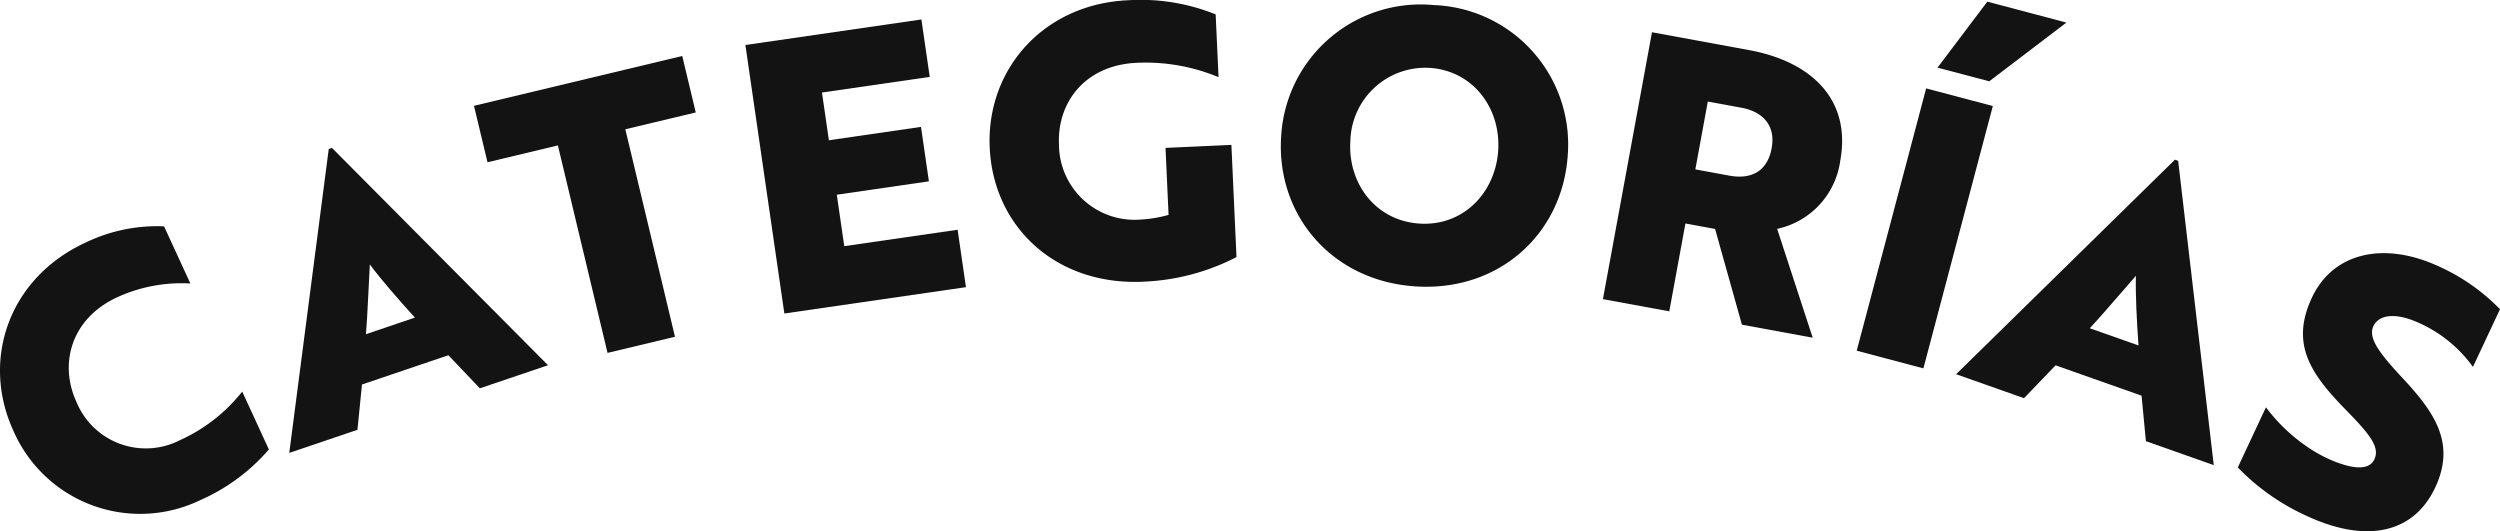 <?xml version="1.0" encoding="UTF-8"?> <svg xmlns="http://www.w3.org/2000/svg" xmlns:xlink="http://www.w3.org/1999/xlink" id="Groupe_346" data-name="Groupe 346" width="258.709" height="54.967" viewBox="0 0 258.709 54.967"><defs><clipPath id="clip-path"><rect id="Rectangle_190" data-name="Rectangle 190" width="258.709" height="54.967" transform="translate(0 0)" fill="none"></rect></clipPath></defs><g id="Groupe_346-2" data-name="Groupe 346" clip-path="url(#clip-path)"><path id="Tracé_424" data-name="Tracé 424" d="M19.7,29.337a15.987,15.987,0,0,0-7.55,1.415C7.334,32.97,6.1,37.66,7.912,41.593a7.758,7.758,0,0,0,10.71,3.958,17.342,17.342,0,0,0,6.445-5.028l2.757,5.987a19.879,19.879,0,0,1-7.044,5.219A14.312,14.312,0,0,1,1.392,44.594C-2,37.225.926,28.749,8.862,25.1a16.989,16.989,0,0,1,8.117-1.676Z" fill="#141313"></path><path id="Tracé_425" data-name="Tracé 425" d="M34.019,15.42l.333-.113L56.711,37.795l-7.056,2.39L46.4,36.76l-8.94,3.028-.471,4.688-7.055,2.391Zm8.916,17.446c-1.637-1.793-3.6-4.053-4.664-5.5-.069,1.012-.234,5.268-.4,7.218Z" fill="#141313"></path><path id="Tracé_426" data-name="Tracé 426" d="M64.711,13.378l5.139,21.47-6.98,1.671L57.732,15.048l-7.284,1.743-1.4-5.841L70.6,5.793l1.4,5.842Z" fill="#141313"></path><path id="Tracé_427" data-name="Tracé 427" d="M81.168,32.442,77.136,4.657,95.35,2.014l.863,5.943L85.061,9.575l.716,4.939,9.532-1.383.817,5.634-9.531,1.384.773,5.325,11.731-1.7.862,5.942Z" fill="#141313"></path><path id="Tracé_428" data-name="Tracé 428" d="M118.313,29.153c-9.077.412-15.522-5.7-15.894-13.877-.368-8.1,5.571-14.852,14.3-15.249A20.748,20.748,0,0,1,125.8,1.488l.3,6.5A19.594,19.594,0,0,0,117.635,6.5c-5.376.244-8.244,4.122-8.048,8.446a7.818,7.818,0,0,0,8.434,7.775,13.083,13.083,0,0,0,2.906-.483l-.315-6.934,6.817-.31.528,11.609a22.952,22.952,0,0,1-9.644,2.546" fill="#141313"></path><path id="Tracé_429" data-name="Tracé 429" d="M148.418.528a14.434,14.434,0,0,1,13.815,15.581c-.565,8.131-7.158,14.126-15.835,13.523-8.638-.6-14.379-7.449-13.815-15.581A14.459,14.459,0,0,1,148.418.528m-1.569,22.606c4.553.316,7.883-3.167,8.186-7.525.3-4.319-2.515-8.268-7.068-8.583a7.761,7.761,0,0,0-8.224,7.522c-.3,4.357,2.554,8.27,7.106,8.586" fill="#141313"></path><path id="Tracé_430" data-name="Tracé 430" d="M181,5.185c6.6,1.213,10.577,5.235,9.435,11.45a8.352,8.352,0,0,1-6.53,7.048l3.68,11.264L180.261,33.6l-2.778-9.909-3.069-.564-1.671,9.091-6.867-1.262,5.076-27.619Zm-4.27,5.322-1.29,7.021,3.529.648c2.11.388,3.9-.314,4.369-2.846.445-2.417-1.007-3.794-3.117-4.181Z" fill="#141313"></path><path id="Tracé_431" data-name="Tracé 431" d="M192.14,36.294l7.185-27.146,6.9,1.826L199.04,38.12ZM205.655.171l8.182,2.166-7.983,6.077L200.5,7Z" fill="#141313"></path><path id="Tracé_432" data-name="Tracé 432" d="M225.071,16.524l.331.118,3.686,31.493-7.024-2.481-.447-4.707-8.9-3.142-3.268,3.4-7.023-2.479ZM221.3,35.749c-.179-2.421-.324-5.408-.268-7.208-.679.752-3.438,4-4.77,5.429Z" fill="#141313"></path><path id="Tracé_433" data-name="Tracé 433" d="M231.578,48.364l2.911-6.217a17.976,17.976,0,0,0,5.145,4.649,14.381,14.381,0,0,0,2,.978c2.151.834,3.581.815,4.077-.245.629-1.342-.647-2.758-3.21-5.379-3.513-3.626-5.441-6.682-3.258-11.346s7.457-5.9,13.25-3.184A20.718,20.718,0,0,1,258.709,32l-2.8,5.97a13.79,13.79,0,0,0-5.508-4.518c-2.331-1.092-4.2-.974-4.791.3-.562,1.2.541,2.708,2.946,5.3,3.48,3.7,5.568,6.871,3.451,11.392-2.2,4.7-7.055,5.87-13.378,2.909a23.186,23.186,0,0,1-7.056-4.983" fill="#141313"></path></g></svg> 